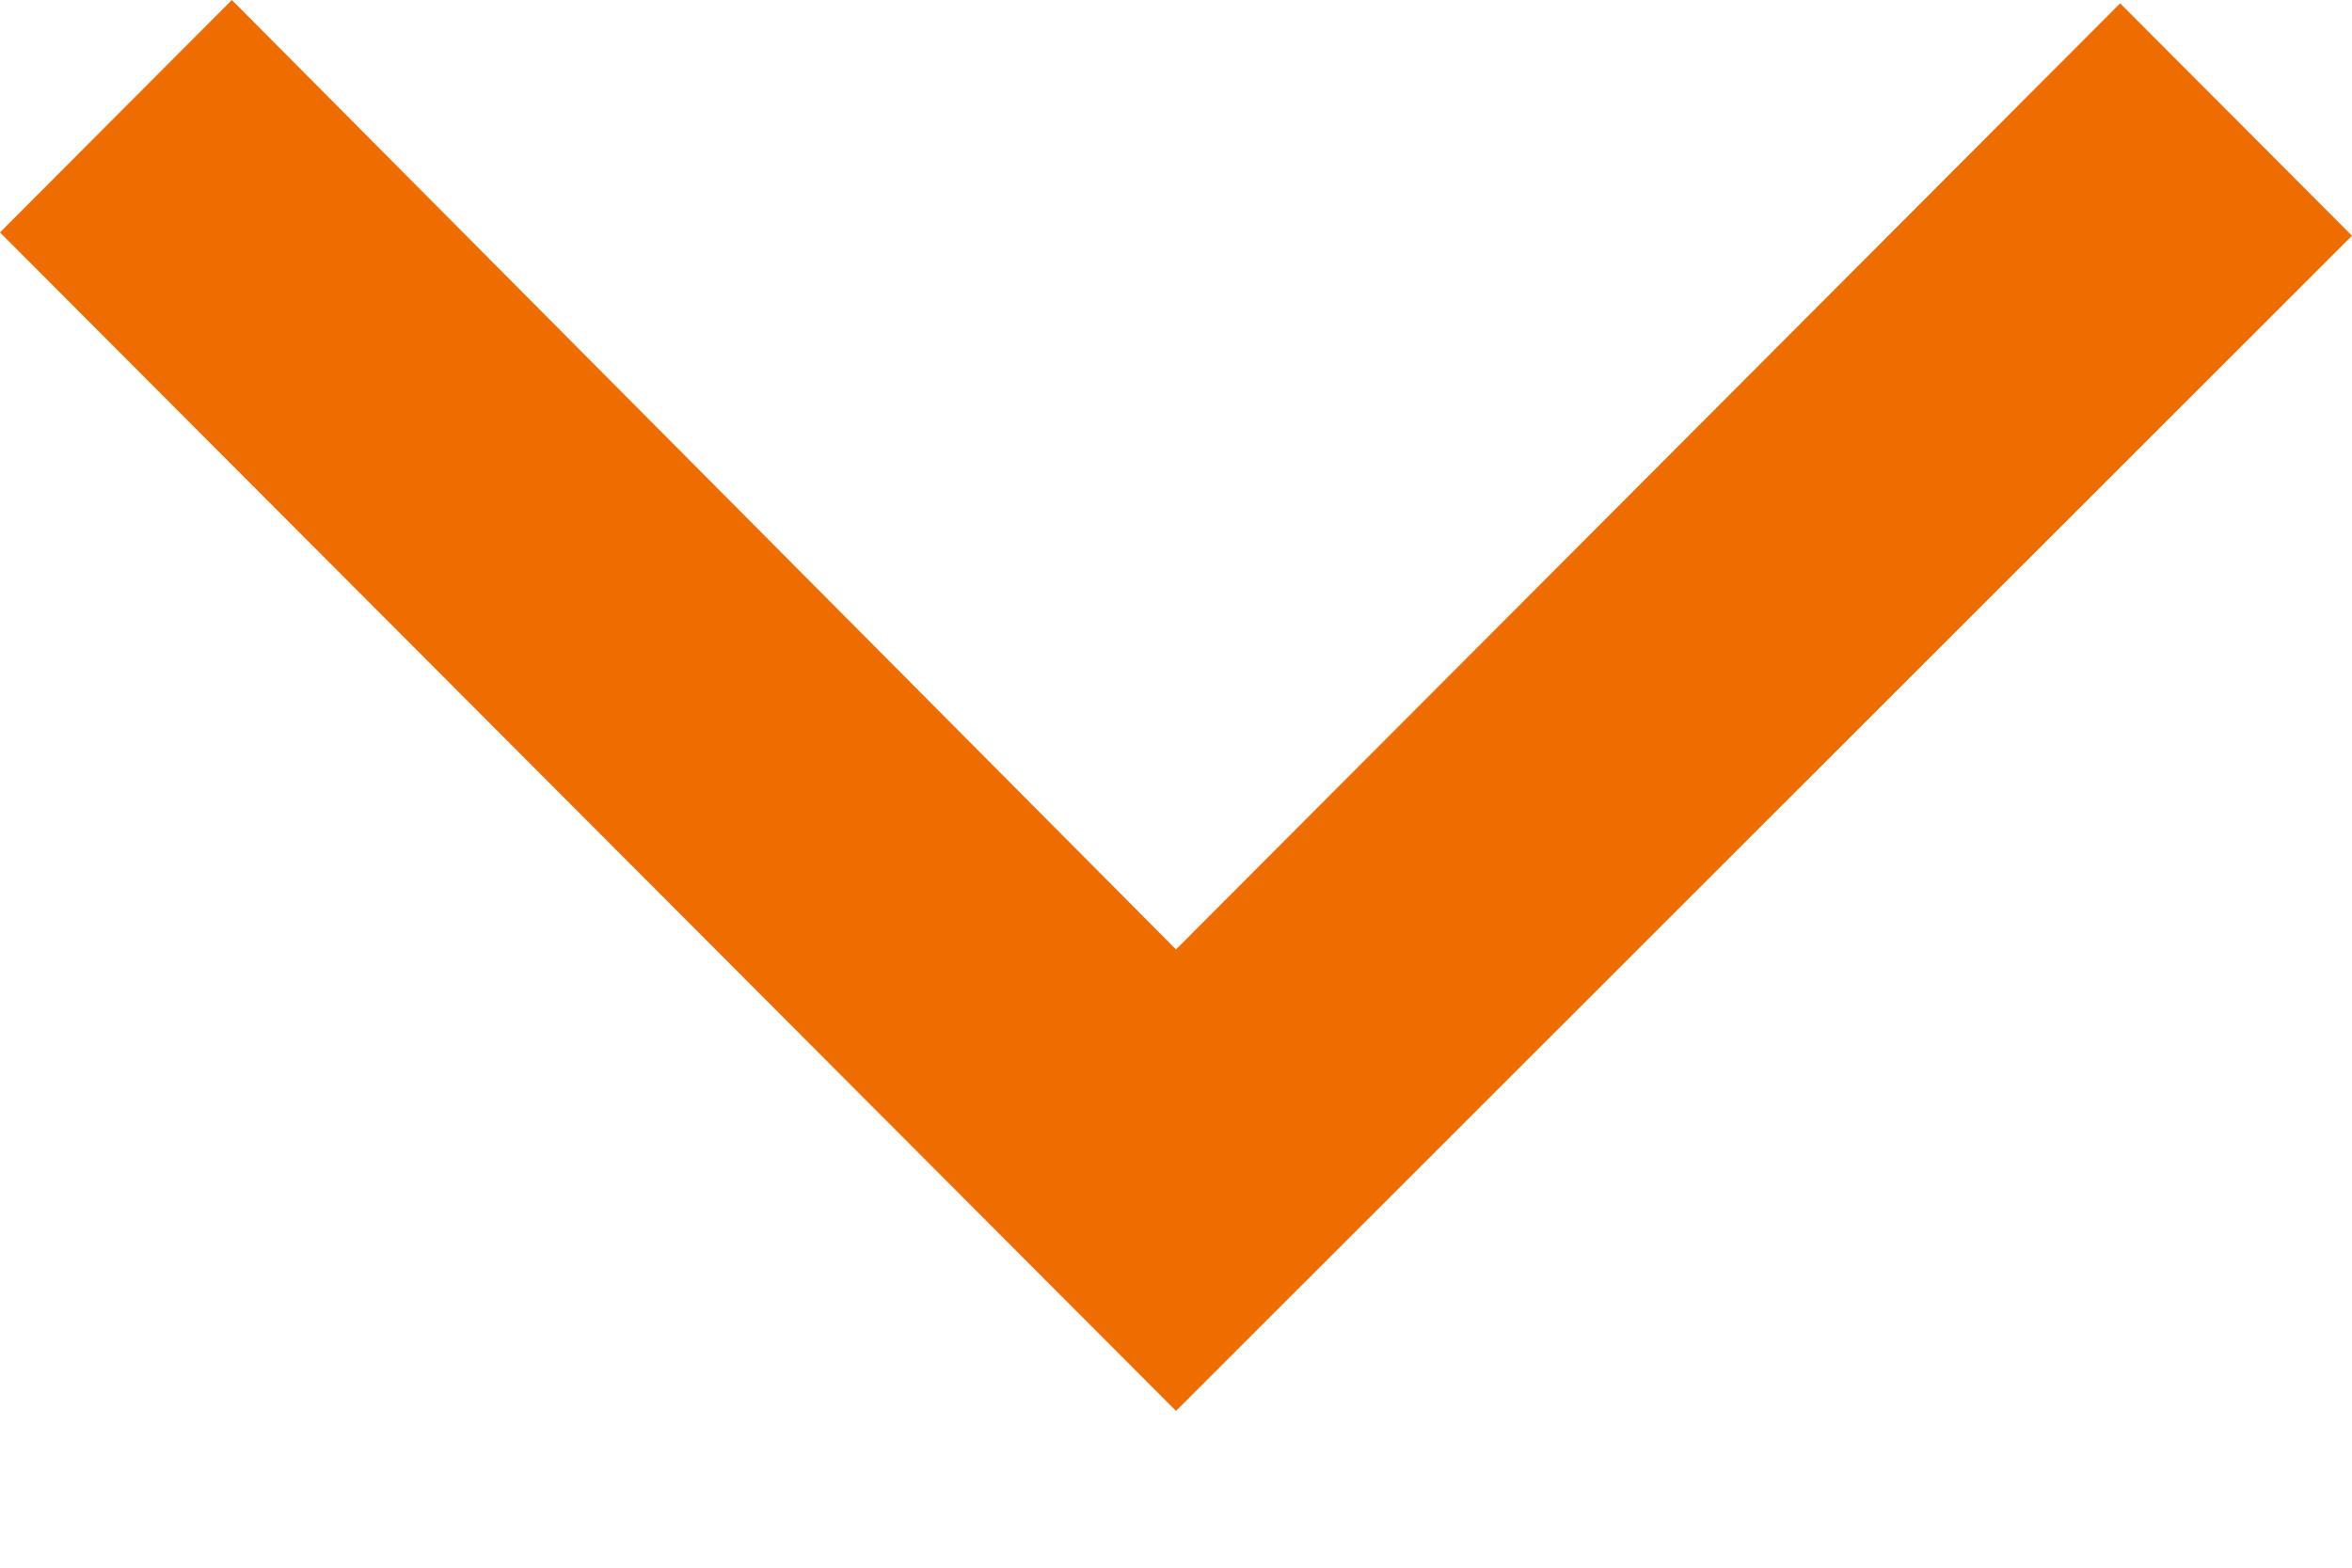 <svg width="12" height="8" viewBox="0 0 12 8" fill="none" xmlns="http://www.w3.org/2000/svg">
<path fill-rule="evenodd" clip-rule="evenodd" d="M1.183 0L0 1.186L6 7.2L12 1.203L10.817 0.017L6 4.845L1.183 0Z" fill="#EF6C00"/>
</svg>
